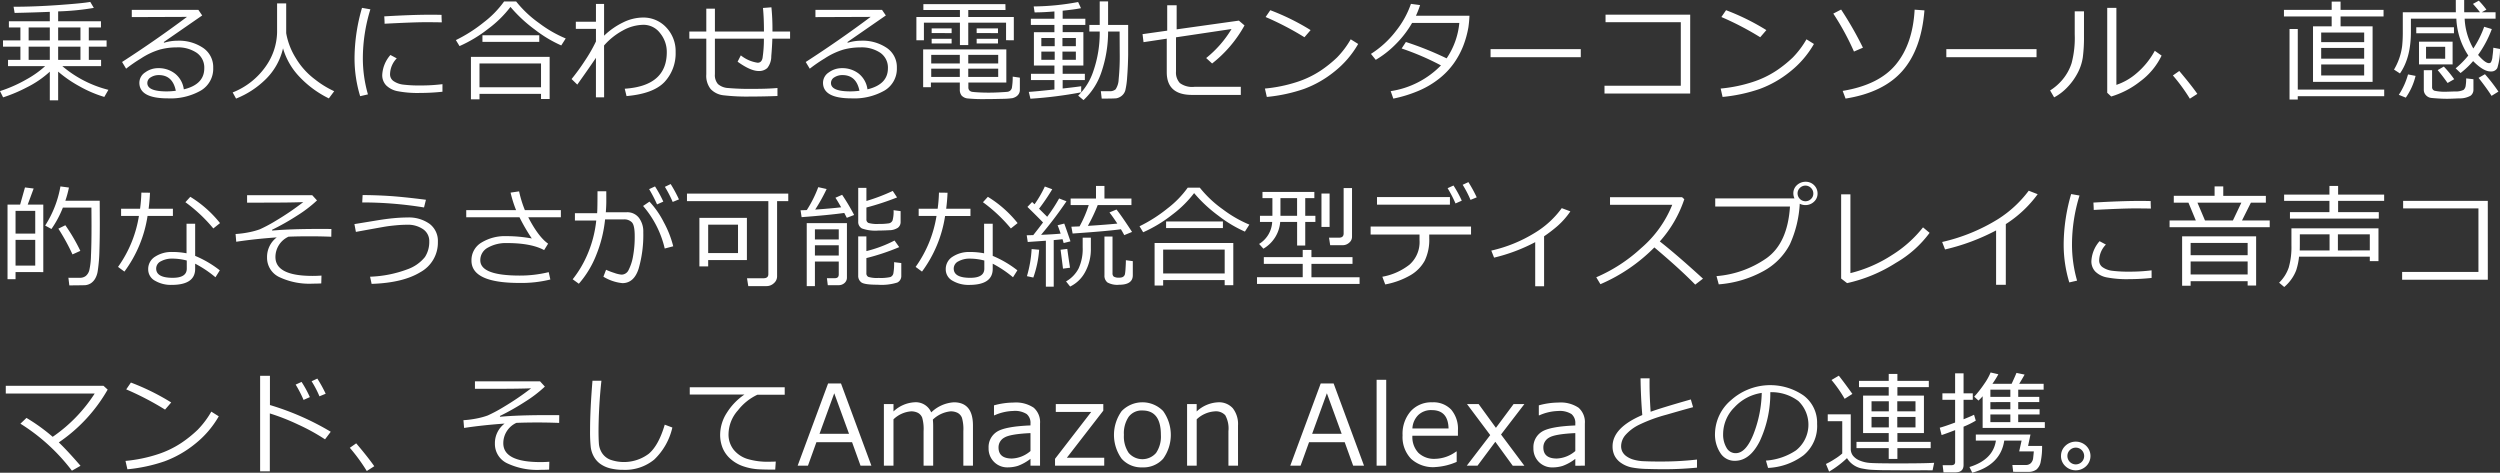 <svg xmlns="http://www.w3.org/2000/svg" width="537.119" height="101.563" viewBox="0 0 537.119 101.563"><rect x="0" y="0" width="537.119" height="101.563" fill="#333333" stroke="none"/><path d="M.867,25.867.2,24.52A29.28,29.28,0,0,0,5.771,22.07a21.082,21.082,0,0,0,4.119-2.906H1.922V17.816h2.66V14.98H.844V13.633H4.582V10.844H2.109V9.52H10.9V7.492q-3.293.141-7.559.234L3.117,6.4q4.512,0,9.738-.375t6.738-.668l.762,1.289a54.191,54.191,0,0,1-7.664.75V9.52h9.2v1.324H19.277v2.789H23.1V14.98h-3.82v2.836h2.637v1.348h-8.32a24.539,24.539,0,0,0,9.891,5.086l-.879,1.523A25.788,25.788,0,0,1,17.291,23.5a26.337,26.337,0,0,1-4.6-3.164V26.5H10.9V20.348a21.292,21.292,0,0,1-4.945,3.375A32.449,32.449,0,0,1,.867,25.867ZM6.352,10.844v2.789H10.9V10.844Zm6.34,0v2.789h4.793V10.844ZM6.352,14.98v2.836H10.9V14.98Zm6.34,2.836h4.793V14.98H12.691Zm27,6.328q4.395-1.055,4.395-4.523A3.854,3.854,0,0,0,42.468,16.3a7.2,7.2,0,0,0-4.312-1.172,14.014,14.014,0,0,0-3.615.469,15.263,15.263,0,0,0-4.055,1.91,31.6,31.6,0,0,0-3.193,2.2l-.867-1.441q7.137-4.605,13.945-9.691l-11.859.047V7.07H42.82l.82,1.2-8.262,5.719.094.141a9.77,9.77,0,0,1,2.848-.434,9.268,9.268,0,0,1,5.525,1.547,4.97,4.97,0,0,1,2.162,4.277A5.434,5.434,0,0,1,43.359,24.4a13.123,13.123,0,0,1-7.1,1.682q-6.117,0-6.117-3.363a2.664,2.664,0,0,1,1.266-2.227,4.681,4.681,0,0,1,2.777-.9,5.714,5.714,0,0,1,3.633,1.184A5.169,5.169,0,0,1,39.691,24.145Zm-1.723.3q-.68-3.363-3.656-3.363a3.169,3.169,0,0,0-1.705.469,1.413,1.413,0,0,0-.756,1.242q0,1.793,4.148,1.793A15.136,15.136,0,0,0,37.968,24.449Zm23.039-9.117a13.568,13.568,0,0,1-3.7,6.627,19.1,19.1,0,0,1-6.393,4.178l-.727-1.324a15.653,15.653,0,0,0,7.166-5.684A13.1,13.1,0,0,0,59.73,11.91V5.676h1.957v6.4a15.016,15.016,0,0,0,2.057,5.338,15.858,15.858,0,0,0,4.166,4.623A20.05,20.05,0,0,0,72,24.543L70.851,26.09a22,22,0,0,1-6.428-4.764A14.772,14.772,0,0,1,61.007,15.332Zm18.246,9.9-1.676.387a27.875,27.875,0,0,1-1.207-8.367A39.27,39.27,0,0,1,77.975,6.637l1.8.316a35.721,35.721,0,0,0-1.617,10.395A27.962,27.962,0,0,0,79.253,25.234ZM95.12,9.754q-1.863-.035-3.516-.035-2.426,0-8.777.328,0-.527-.07-1.582,6.035-.352,9.809-.352,1.875,0,2.5.035v.105Q95.061,8.793,95.12,9.754ZM95.26,24.66a45.778,45.778,0,0,1-4.793.258,22.9,22.9,0,0,1-4.869-.381,4.792,4.792,0,0,1-2.443-1.26,3.156,3.156,0,0,1-.832-2.262,7.014,7.014,0,0,1,1.758-4.254l1.359.727A5,5,0,0,0,84,20.91a1.74,1.74,0,0,0,.779,1.477,4.612,4.612,0,0,0,2.086.744,28.741,28.741,0,0,0,3.709.182,37.787,37.787,0,0,0,4.688-.281Zm25.523-9.949a27.15,27.15,0,0,1-5.654-3.387,30.308,30.308,0,0,1-5.256-4.887,23.835,23.835,0,0,1-4.711,4.646,29.113,29.113,0,0,1-6.234,3.768l-.785-1.289a31.465,31.465,0,0,0,5.982-3.809A21.046,21.046,0,0,0,108.5,5.266h2.59a24.183,24.183,0,0,0,4.963,4.67,26.021,26.021,0,0,0,5.689,3.275Zm-4.723-.762H103.85V12.531h12.211Zm.375,11.168H103.217v1.172h-1.84V17.16h16.91v9.059h-1.852ZM103.217,23.7h13.219V18.578H103.217Zm25.019-6.328q-1.3,1.945-4.008,5.754L123,21.93a44.247,44.247,0,0,0,2.918-4.02,32.386,32.386,0,0,0,2.32-4.055V11.148h-4.324V9.613h4.324V5.8h1.746v6.82a15.729,15.729,0,0,1,4.072-2.848,9.775,9.775,0,0,1,4.236-1.055,6.7,6.7,0,0,1,5.063,2.139,7.387,7.387,0,0,1,2,5.268,9,9,0,0,1-2.408,6.463q-2.4,2.5-8.139,3.006l-.387-1.582q9.035-.6,9.035-7.84a6.35,6.35,0,0,0-1.436-4.1,4.456,4.456,0,0,0-3.58-1.793,9.315,9.315,0,0,0-4.424,1.219,14.548,14.548,0,0,0-4.037,3.223l.012,11.145h-1.758Zm39,8.2q-2.883.117-5.742.117a43.1,43.1,0,0,1-5.924-.275A4.459,4.459,0,0,1,152.9,24.1a4.57,4.57,0,0,1-.955-3.182V13.258H148.3V11.723h3.645V6.813h1.852v4.91h10.535q0-2.965-.211-5.062l1.816-.141a46.868,46.868,0,0,1,.223,4.8v.4h3.785v1.535h-3.809q-.059,1.84-.229,3.756a4.024,4.024,0,0,1-.855,2.555,2.6,2.6,0,0,1-1.846.639q-1.758,0-4.535-2l.691-1.359a7.514,7.514,0,0,0,3.621,1.582q.82,0,1.043-.99a26.787,26.787,0,0,0,.293-4.178H153.794V20.9a2.9,2.9,0,0,0,.662,2.115,3.6,3.6,0,0,0,2.15.844,55.38,55.38,0,0,0,5.578.182q3.012,0,5.051-.187Zm19.335-1.43q4.395-1.055,4.395-4.523a3.854,3.854,0,0,0-1.617-3.316,7.2,7.2,0,0,0-4.312-1.172,14.014,14.014,0,0,0-3.615.469,15.263,15.263,0,0,0-4.055,1.91,31.6,31.6,0,0,0-3.193,2.2l-.867-1.441q7.137-4.605,13.945-9.691l-11.859.047V7.07H189.7l.82,1.2-8.262,5.719.094.141a9.77,9.77,0,0,1,2.848-.434,9.268,9.268,0,0,1,5.525,1.547,4.97,4.97,0,0,1,2.162,4.277,5.434,5.434,0,0,1-2.648,4.881,13.123,13.123,0,0,1-7.1,1.682q-6.117,0-6.117-3.363a2.664,2.664,0,0,1,1.266-2.227,4.681,4.681,0,0,1,2.777-.9A5.714,5.714,0,0,1,184.7,20.77,5.169,5.169,0,0,1,186.571,24.145Zm-1.723.3q-.68-3.363-3.656-3.363a3.169,3.169,0,0,0-1.705.469,1.413,1.413,0,0,0-.756,1.242q0,1.793,4.148,1.793A15.136,15.136,0,0,0,184.848,24.449Zm31.5-10.852V9.813h-8.121v4.816h-1.793V9.813H198.7V13.6h-1.617V8.605h9.352V7.094h-7.852V5.84h17.625l.023,1.254h-8V8.605h9.785V13.6Zm-15.984-1.535V11.055h4.289v1.008Zm9.668,0V11.055h4.582v1.008Zm-9.668,2.227V13.281h4.289v1.008Zm9.668,0V13.281h4.582v1.008ZM200.2,22.68v1.008h-1.664V15.566h17.871V22.68H208.25v1.031a.945.945,0,0,0,.234.68,1.1,1.1,0,0,0,.674.3q.439.059,1.412.111t1.969.053q1.172,0,2.467-.07t1.629-.111a1.152,1.152,0,0,0,.586-.24,1.176,1.176,0,0,0,.375-.586,14.1,14.1,0,0,0,.182-2.437l1.535.223V24.25a1.633,1.633,0,0,1-.229.867,1.784,1.784,0,0,1-.6.6,2.636,2.636,0,0,1-.779.322,17,17,0,0,1-2.25.146q-1.846.053-3.428.053a34.427,34.427,0,0,1-3.891-.135,2.049,2.049,0,0,1-1.324-.609,1.99,1.99,0,0,1-.4-1.318v-1.5Zm.07-4.1h6.141v-1.84H200.27Zm7.957,0h6.434v-1.84h-6.434ZM214.66,19.7h-6.434v1.781h6.434Zm-8.25,0H200.27v1.781h6.141ZM236.9,26.137l-.187-1.594h1.852a1.842,1.842,0,0,0,1.324-.41,4.13,4.13,0,0,0,.65-2.127,48.763,48.763,0,0,0,.229-5.678l-.023-4.605h-2.473a26.991,26.991,0,0,1-1.447,8.76,14.358,14.358,0,0,1-3.838,5.971L231.84,25.5a13.153,13.153,0,0,0,3.281-5.326,24.968,24.968,0,0,0,1.348-8.455h-2.227V10.3h2.227V5.254h1.8V10.3h4.313v6.457q-.047,2.707-.217,4.77a16.532,16.532,0,0,1-.4,2.859,2.353,2.353,0,0,1-.393.762,2.45,2.45,0,0,1-.65.58,2.56,2.56,0,0,1-.844.334Q239.773,26.125,236.9,26.137Zm-15.316.023-.352-1.465q1.5-.094,5.508-.527V22.152H221.7V20.8h5.039v-1.77h-4.406V11.863h4.406V10.3h-5.062V8.98h5.063V7.41q-2.5.2-4.055.2h-.2l-.2-1.277a53.89,53.89,0,0,0,9.551-.949l.609,1.324q-1.3.27-3.937.539V8.98h4.875V10.3h-4.875v1.559h4.453v7.172h-4.453V20.8h4.77v1.348h-4.77v1.816q3.07-.34,3.984-.492v1.313A90.418,90.418,0,0,1,221.586,26.16Zm9.762-13.043h-2.883v1.758h2.883Zm-4.547,0h-2.871v1.758H226.8Zm4.547,2.918h-2.883v1.758h2.883Zm-4.547,0h-2.871v1.758H226.8Zm40.781-5.625a26.817,26.817,0,0,1-6.961,8.18l-1.277-1.172a23.529,23.529,0,0,0,5.449-6.234l-11.93,1.781v7.359a3.324,3.324,0,0,0,.826,2.467,4.467,4.467,0,0,0,3.111.814h9.984V25.34H256.3q-5.426,0-5.426-4.875V13.258l-4.992.75-.211-1.723,5.3-.75V6.086H253v5.168l13.371-1.875Zm14.2,1.008-1.324,1.535a62.73,62.73,0,0,0-8.344-4.348l1.008-1.465A49.736,49.736,0,0,1,281.784,11.418ZM292,14.395a20.688,20.688,0,0,1-5.109,5.936,23.052,23.052,0,0,1-6.533,3.727,34.437,34.437,0,0,1-7.986,1.717l-.41-1.8a31.552,31.552,0,0,0,6.844-1.4,20.8,20.8,0,0,0,5.127-2.449,26.041,26.041,0,0,0,3.545-2.848,19.309,19.309,0,0,0,2.918-3.885Zm13.3-8.355a17.782,17.782,0,0,1-.891,2.285h11.5a24.187,24.187,0,0,1-.223,2.461,20.937,20.937,0,0,1-1.143,4.1,17.719,17.719,0,0,1-1.992,3.662,16.1,16.1,0,0,1-3.117,3.27,19.143,19.143,0,0,1-4.365,2.6,28.148,28.148,0,0,1-5.52,1.717l-.562-1.605a19.071,19.071,0,0,0,10.8-5.531,56.86,56.86,0,0,0-8.449-3.633l.914-1.395A68.717,68.717,0,0,1,311,17.488a16.244,16.244,0,0,0,2.73-7.605H303.58a21.84,21.84,0,0,1-3.592,4.641,20.638,20.638,0,0,1-4.213,3.281l-1.031-1.277a20.826,20.826,0,0,0,5.432-5,19.566,19.566,0,0,0,3.158-5.748Zm34.523,11.2H320.443V15.508h19.383Zm23.507,7.8h-18.41V23.371h16.395V9.719H345.146V8.1h18.188ZM379.7,11.418l-1.324,1.535a62.73,62.73,0,0,0-8.344-4.348l1.008-1.465A49.736,49.736,0,0,1,379.7,11.418Zm10.219,2.977a20.688,20.688,0,0,1-5.109,5.936,23.052,23.052,0,0,1-6.533,3.727,34.437,34.437,0,0,1-7.986,1.717l-.41-1.8a31.552,31.552,0,0,0,6.844-1.4,20.8,20.8,0,0,0,5.127-2.449,26.041,26.041,0,0,0,3.545-2.848,19.309,19.309,0,0,0,2.918-3.885Zm10.523.8-1.922.832a55.5,55.5,0,0,0-4.441-8.156L395.758,7A74.518,74.518,0,0,1,400.446,15.191Zm13.219-8.016q-.668,8.379-4.74,13.014t-12.205,5.936l-.621-1.652q7.816-1.289,11.438-5.689t4.02-11.76Zm24.082,10.066H418.363V15.508h19.383Zm26.871-.352a14.925,14.925,0,0,1-4.635,5.572,18.53,18.53,0,0,1-6.193,3.217l-.855-.8V6.637H454.9V23.184a12.866,12.866,0,0,0,4.2-2.379,16.806,16.806,0,0,0,4.049-4.945Zm-16.676-4.172a33.369,33.369,0,0,1-.246,4.506,10.5,10.5,0,0,1-1.119,3.41,13.315,13.315,0,0,1-2.2,3.053,11.031,11.031,0,0,1-2.848,2.18l-.867-1.488A11.291,11.291,0,0,0,443.37,22a10.479,10.479,0,0,0,1.91-3.492,21.089,21.089,0,0,0,.668-6.176V7.387h1.992Zm24.351,12.4-1.605,1.031a38.506,38.506,0,0,0-3.645-4.992l1.371-.961Q470.979,23.23,472.292,25.117Zm24.855-2.578V10.6h4.008V8.488H490.9V7.07h10.254V5.289h1.91V7.07H512.3V8.488h-9.234V10.6h6.879V22.539ZM508.139,14V11.945H498.9V14ZM498.9,17.547h9.234v-2.3H498.9Zm0,3.621h9.234V18.8H498.9ZM492.1,26.336V11.184h1.77V24.2H512.44v1.418H493.866v.715ZM536.369,8.957h-6.645a14.074,14.074,0,0,0,1.863,6.41A21.309,21.309,0,0,0,533.92,10.7l1.641.492a23.483,23.483,0,0,1-2.953,5.555q1.523,1.77,2.344,1.77a.564.564,0,0,0,.416-.187,3.071,3.071,0,0,0,.334-1.277,17.638,17.638,0,0,0,.176-1.852l1.441.27a13.339,13.339,0,0,1-.574,4.078,1.422,1.422,0,0,1-1.371.75h-.105q-1.523,0-3.727-2.227a17.494,17.494,0,0,1-2.7,2.566l-1.055-1.008a18.464,18.464,0,0,0,2.719-2.754,15.438,15.438,0,0,1-2.566-7.922h-9.762v2.8q0,5.637-2.355,8.977l-1.277-.832a13.12,13.12,0,0,0,1.752-5.092,27.746,27.746,0,0,0,.135-3.006V7.586h11.4q-.012-.281-.012-2.637h1.8V6.355q0,.855.012,1.23h3.387q-.445-.6-1.512-1.8l1.254-.691A17.414,17.414,0,0,1,534.4,7.023l-1.008.563h2.977ZM527.428,12.1h-8.1V10.8h8.1Zm-.293,6.68h-7.219V13.9h7.219Zm-1.594-1.219V15h-4.113v2.555Zm1.934,4.406-1.418.809q-1.242-1.746-2.133-2.766l1.324-.762A22.923,22.923,0,0,1,527.475,21.965Zm4.137,2.227A1.6,1.6,0,0,1,531,25.51a4.679,4.679,0,0,1-2.484.574q-1.875.088-2.52.088-.937,0-1.934-.064t-1.488-.117a1.783,1.783,0,0,1-.867-.322,1.852,1.852,0,0,1-.568-.633,1.718,1.718,0,0,1-.193-.82V20.031h1.781v3.621a.776.776,0,0,0,.533.791,10.52,10.52,0,0,0,2.748.205q.152,0,1.641-.053a3.81,3.81,0,0,0,1.84-.334,1.412,1.412,0,0,0,.457-.908,9.673,9.673,0,0,0,.105-1.564l1.559.176Zm5.367.434-1.477.914q-.937-1.5-2.789-3.867l1.371-.785A35.672,35.672,0,0,1,536.978,24.625Zm-17.8-3.375a13.642,13.642,0,0,1-2.1,4.676l-1.5-.609a15.7,15.7,0,0,0,1.98-4.383ZM15.094,66.266l-.2-1.641q1.8.023,2.537.006a1.956,1.956,0,0,0,1.219-.41,2.385,2.385,0,0,0,.732-1.2,15.747,15.747,0,0,0,.363-3.164q.117-2.355.117-6.281,0-1.793-.023-4.031H13.711a22.14,22.14,0,0,1-2.461,4.605L9.9,53.41A22.837,22.837,0,0,0,13.184,45l1.828.246a23.273,23.273,0,0,1-.773,2.836h7.383l.023,4.8q0,3.328-.082,5.777a34.256,34.256,0,0,1-.375,4.57,4.539,4.539,0,0,1-.568,1.623,3,3,0,0,1-.9.955,2.768,2.768,0,0,1-1.178.41Q18.316,66.242,15.094,66.266ZM3.539,63.406v1.535H1.816V48.91H4.523l1.043-3.691,1.863.234L6.152,48.91H9.5v14.5ZM7.77,50.258H3.539v4.875H7.77ZM3.539,56.48v5.531H7.77V56.48Zm12.234,3.129a44.5,44.5,0,0,0-3.035-5.531l1.5-.738a38.873,38.873,0,0,1,3.223,5.508ZM32.425,46.355q-.082,1.84-.293,3.434h5.215v1.559H31.9A26.8,26.8,0,0,1,26.929,63.3l-1.371-1.008a25.8,25.8,0,0,0,4.488-10.945H26.214V49.789h4.078a31.726,31.726,0,0,0,.281-3.457Zm15.047,6.527-1.441,1.148a32.871,32.871,0,0,0-6-5.637l1.055-1.16A24.59,24.59,0,0,1,47.472,52.883Zm-.047,10.148-.937,1.488A23.828,23.828,0,0,0,42.128,61.6v1.113q0,3.445-5.062,3.445a6.742,6.742,0,0,1-3.557-.891,2.75,2.75,0,0,1-1.471-2.461,3.107,3.107,0,0,1,1.494-2.719,6.433,6.433,0,0,1,3.65-1,15.918,15.918,0,0,1,3.094.281V53.023h1.852v6.9A22.8,22.8,0,0,1,47.425,63.031Zm-7.1-2.109a12.293,12.293,0,0,0-3.141-.41,4.9,4.9,0,0,0-2.4.568,1.734,1.734,0,0,0-1.031,1.564q0,1.992,3.551,1.992,3.023,0,3.023-1.969Zm28.945,3.234-.047,1.688q-.926.047-1.828.047a15.1,15.1,0,0,1-7.236-1.43,4.581,4.581,0,0,1-2.584-4.242,5.259,5.259,0,0,1,2.086-4.266q-4.687.328-8.707.938l-.141-1.664a20.97,20.97,0,0,0,2.994-.4,15.4,15.4,0,0,0,2.221-.615,32.038,32.038,0,0,0,3.51-1.881,58.278,58.278,0,0,0,5.818-3.961q-2.32.117-9.211.117H53.284V46.883H67.276l1.031,1.125a27.4,27.4,0,0,1-4.242,3.246,52.141,52.141,0,0,1-5.426,3.07l.047.164q3.9-.352,10.1-.352,1.348,0,2.613.012l-.023,1.664q-2.344-.094-4.723-.094-2.344,0-4.465.082a4.811,4.811,0,0,0-2.812,4.371q0,4.055,7.969,4.055Q68.284,64.227,69.269,64.156ZM91.71,47.867,91.3,49.52a82.481,82.481,0,0,0-13.277-1.078l.082-1.582q2.578,0,5.555.182T91.71,47.867ZM80.038,65.938,79.71,64.4a25.31,25.31,0,0,0,8.027-1.594A8.427,8.427,0,0,0,91.5,60.166a5.964,5.964,0,0,0,.926-3.346,3.058,3.058,0,0,0-1.336-2.631,5.723,5.723,0,0,0-3.41-.955q-1.113,0-2.426.123t-2.191.264q-.879.141-6.4,1.148l-.316-1.676,4.582-.75q2.168-.363,3.814-.516t2.959-.152a7.69,7.69,0,0,1,4.787,1.365,4.587,4.587,0,0,1,1.787,3.873,7.233,7.233,0,0,1-3.768,6.516Q86.741,65.727,80.038,65.938ZM118.44,65a25.871,25.871,0,0,1-6.645.738q-10.3,0-10.3-4.793a4.378,4.378,0,0,1,2.133-3.873,9.672,9.672,0,0,1,5.379-1.389,30.356,30.356,0,0,1,5.449.5,40.769,40.769,0,0,1-2.648-4.559H100.369V50.094H111.08a25.224,25.224,0,0,1-1.184-3.762l1.828-.27a24.666,24.666,0,0,0,1.242,4.031H120.7v1.535h-7.008q2.18,4.207,4.266,5.672l-.855,1.383q-2.789-1.512-7.992-1.512a7.88,7.88,0,0,0-4.078.973,3.027,3.027,0,0,0-1.641,2.73q0,3.281,8.473,3.281a25.947,25.947,0,0,0,6.223-.738Zm12.023-16.852q0,1.055-.105,2.4h4.5a3.144,3.144,0,0,1,2.607,1.189,4.859,4.859,0,0,1,.943,3.111,26.037,26.037,0,0,1-1,7.828q-1,3.105-3.492,3.105a9.736,9.736,0,0,1-4.078-1.383l.574-1.488a14.924,14.924,0,0,0,1.764.674,6.169,6.169,0,0,0,1.553.369,1.686,1.686,0,0,0,1.529-1.014,10.193,10.193,0,0,0,.938-2.883,22.933,22.933,0,0,0,.369-4.412q0-2.332-.627-2.947a2.265,2.265,0,0,0-1.658-.615H130.2a27.808,27.808,0,0,1-1.893,7.641,21.061,21.061,0,0,1-3.744,6.188l-1.324-.961a22.951,22.951,0,0,0,3.029-5.021,24.9,24.9,0,0,0,2.033-7.6h-4.582v-1.57h4.77q.082-.82.082-4.723h1.887Zm14.379,9.715-1.828.48a21.339,21.339,0,0,0-4.652-9.141l1.371-.937a19.051,19.051,0,0,1,3.082,4.436A21.8,21.8,0,0,1,144.841,57.863Zm1.23-10.078-1.348.551a24.606,24.606,0,0,0-1.676-3.246l1.242-.6A30.276,30.276,0,0,1,146.072,47.785Zm-3.363.48-1.348.6a28.769,28.769,0,0,0-1.7-3.281L140.927,45A25.07,25.07,0,0,1,142.709,48.266ZM164.9,66.418h-3.937l-.27-1.687h3.527q1.055,0,1.055-.879V48.16H147.794V46.543h21.762V48.16h-2.4V64.3a1.938,1.938,0,0,1-.7,1.5A2.279,2.279,0,0,1,164.9,66.418Zm-12.551-5.6v1.371h-1.887V51.758h10.207v9.059Zm6.41-7.594h-6.41v6.094h6.41Zm13.664-1.617-.223-1.477,1.336-.047A25.6,25.6,0,0,0,176,45.16l1.8.4a38.309,38.309,0,0,1-2.461,4.418q3.281-.223,5.578-.492-.715-1.289-1.23-2.051l1.441-.633a43.392,43.392,0,0,1,2.578,4.336l-1.57.609L181.59,50.7Q178.286,51.16,172.426,51.605Zm12.164-6.293h1.758v2.813a40.883,40.883,0,0,0,5.66-2.156l.926,1.395a57.591,57.591,0,0,1-6.586,2.168v2.508a.808.808,0,0,0,.445.809,6.855,6.855,0,0,0,2.227.211,13.22,13.22,0,0,0,2.068-.117,1.06,1.06,0,0,0,.885-.662,7.179,7.179,0,0,0,.211-2.174l1.512.2v2.3a1.522,1.522,0,0,1-.592,1.277,3.463,3.463,0,0,1-1.91.527q-1.318.07-2.279.07a8.713,8.713,0,0,1-3.516-.445,1.573,1.573,0,0,1-.809-1.5Zm-4.184,15.832h-5.121V66.43h-1.758V52.895h8.637V64.578a1.531,1.531,0,0,1-.51,1.166,1.858,1.858,0,0,1-1.318.475h-2.285l-.187-1.5h1.688q.855,0,.855-.809Zm0-4.746v-2.18h-5.121V56.4Zm-5.121,3.445h5.121v-2.2h-5.121Zm9.3-4.1h1.758v3.152a27.059,27.059,0,0,0,6.047-2.273l1.008,1.418a48.182,48.182,0,0,1-7.055,2.355v3.223a.833.833,0,0,0,.439.826,6.509,6.509,0,0,0,2.2.217,9.63,9.63,0,0,0,2.5-.187,1.066,1.066,0,0,0,.656-.791,11.6,11.6,0,0,0,.158-2.408l1.547.188V64.2a1.548,1.548,0,0,1-.855,1.453,11.332,11.332,0,0,1-4.242.469q-2.8,0-3.48-.5a1.736,1.736,0,0,1-.68-1.488Zm19.195-9.387q-.082,1.84-.293,3.434h5.215v1.559h-5.449A26.8,26.8,0,0,1,198.289,63.3l-1.371-1.008a25.8,25.8,0,0,0,4.488-10.945h-3.832V49.789h4.078a31.726,31.726,0,0,0,.281-3.457Zm15.047,6.527-1.441,1.148a32.871,32.871,0,0,0-6-5.637l1.055-1.16A24.59,24.59,0,0,1,218.832,52.883Zm-.047,10.148-.937,1.488a23.828,23.828,0,0,0-4.359-2.918v1.113q0,3.445-5.062,3.445a6.742,6.742,0,0,1-3.557-.891,2.75,2.75,0,0,1-1.471-2.461,3.107,3.107,0,0,1,1.494-2.719,6.433,6.433,0,0,1,3.65-1,15.918,15.918,0,0,1,3.094.281V53.023h1.852v6.9A22.8,22.8,0,0,1,218.785,63.031Zm-7.1-2.109a12.293,12.293,0,0,0-3.141-.41,4.9,4.9,0,0,0-2.4.568,1.734,1.734,0,0,0-1.031,1.564q0,1.992,3.551,1.992,3.023,0,3.023-1.969Zm18.972-5.8-.27-1.465,1.758-.07A25.652,25.652,0,0,0,234.113,49h-3.891V47.609h5.449V44.891h1.816v2.719h5.8V49h-7.242a36.3,36.3,0,0,1-2.121,4.477q3.9-.246,6.328-.492-.9-1.383-1.687-2.391l1.512-.633q1.09,1.359,3.34,4.816l-1.676.691q-.363-.691-.715-1.266Q238.179,54.605,230.656,55.121ZM224.9,66.535V56.668l-3.891.27-.223-1.441,1.406-.035q1.113-1.395,2.1-2.719-1.453-1.488-3.352-3.34l1.008-1.055.516.492a23.692,23.692,0,0,0,2.215-3.82l1.594.586a44.169,44.169,0,0,1-2.836,4.184l1.746,1.734a35.178,35.178,0,0,0,2.566-3.937l1.582.609a83.394,83.394,0,0,1-5.461,7.207q2.777-.117,4.207-.258-.4-1.2-.656-1.8l1.43-.363q.41,1.09,1.336,3.82l-1.465.363q-.117-.434-.246-.832-.586.082-1.887.2V66.535Zm12.586-10.77h1.734v7.875a.884.884,0,0,0,.281.744,2.116,2.116,0,0,0,1.172.217,1.793,1.793,0,0,0,.639-.094.913.913,0,0,0,.381-.264,1.007,1.007,0,0,0,.2-.4,10.7,10.7,0,0,0,.129-1.277q.07-1.043.07-1.711l1.488.2v3.035q0,2.039-2.953,2.039a4.321,4.321,0,0,1-2.5-.5,1.836,1.836,0,0,1-.639-1.535Zm-7.371,10.746-.879-1.1a6.833,6.833,0,0,0,2.707-2.807,10,10,0,0,0,.867-4.494v-2.1h1.758v2.32a10.215,10.215,0,0,1-1.207,5.021A7.251,7.251,0,0,1,230.117,66.512Zm-1.535-3.844q-.059-.527-.516-4.066l1.441-.176q.2,1.559.586,4.043Zm-6.375,1.91-1.371-.293a25.682,25.682,0,0,0,1.008-5.824l1.617.141A22.734,22.734,0,0,1,222.207,64.578Zm45.457-9.867a27.15,27.15,0,0,1-5.654-3.387,30.308,30.308,0,0,1-5.256-4.887,23.835,23.835,0,0,1-4.711,4.646,29.113,29.113,0,0,1-6.234,3.768l-.785-1.289a31.465,31.465,0,0,0,5.982-3.809,21.046,21.046,0,0,0,4.377-4.488h2.59a24.183,24.183,0,0,0,4.963,4.67,26.021,26.021,0,0,0,5.689,3.275Zm-4.723-.762H250.73V52.531h12.211Zm.375,11.168H250.1v1.172h-1.84V57.16h16.91v9.059h-1.852ZM250.1,63.7h13.219V58.578H250.1Zm38.625-6.07h-2.742l-.246-1.617h2.156q.984,0,.984-.914V45.359h1.8v10.43a1.642,1.642,0,0,1-.627,1.318A2.049,2.049,0,0,1,288.721,57.629Zm-17.086.75-.926-1.02a5.878,5.878,0,0,0,2.813-4.734H270.9V51.313h2.672v-3.8h-2.133V46.191h11.145v1.324h-1.957v3.8h2.18v1.313h-2.18V57.7h-1.746V52.625h-3.633A7.309,7.309,0,0,1,271.635,58.379ZM275.3,47.516v3.8h3.574v-3.8Zm8.813,6.188V46.531h1.746V53.7ZM270.264,65.949V64.508h9.82V61.637h-8.355V60.2h8.355V58.648h1.875V60.2h8.824v1.441H281.96v2.871H292.3v1.441Zm41.449-17.027H296.045V47.293h15.668Zm-4.441,7.2a10.37,10.37,0,0,1-.973,4.834,8.171,8.171,0,0,1-3.088,3.135,17,17,0,0,1-5.4,1.969l-.621-1.652a13.229,13.229,0,0,0,5.836-2.6,6.476,6.476,0,0,0,2.156-5.256V55.332H294.674V53.621h21.574v1.711h-8.977Zm10.2-8.777-1.336.551a22.9,22.9,0,0,0-1.687-3.246l1.23-.574A28.753,28.753,0,0,1,317.467,47.34Zm-3.211.715-1.348.6a26.355,26.355,0,0,0-1.7-3.281l1.266-.574A24.771,24.771,0,0,1,314.256,48.055Zm17.683,18.387h-1.91V56.973a37.337,37.337,0,0,1-8.836,3.328l-.6-1.512a30.585,30.585,0,0,0,9.363-3.82,19.714,19.714,0,0,0,5.777-5.3l1.852.691a16.594,16.594,0,0,1-2.854,3.223,30.914,30.914,0,0,1-2.795,2.133Zm34.136-1.629L364.411,66.1q-3.211-3.3-8.777-7.992a36.628,36.628,0,0,1-11.59,7.9l-.891-1.488a33.773,33.773,0,0,0,9.615-6.24,24,24,0,0,0,6.709-9.334H346.107V47.316h15.48l.48.434a25.857,25.857,0,0,1-5.262,9.07Q360.392,59.621,366.075,64.813Zm20.789-16.09a24.035,24.035,0,0,1-2.127,8.73,13.825,13.825,0,0,1-5.607,5.7,23.681,23.681,0,0,1-9.668,2.883l-.48-1.77a21.78,21.78,0,0,0,10.705-3.82q4.576-3.234,5.08-11.133H368.712V47.574h17.027a2.569,2.569,0,0,1-.246-1.09,2.312,2.312,0,0,1,.756-1.746A2.718,2.718,0,0,1,388.13,44a2.5,2.5,0,0,1,1.8.715,2.475,2.475,0,0,1,.768,1.8,2.333,2.333,0,0,1-.75,1.758,2.625,2.625,0,0,1-1.816.738A2.7,2.7,0,0,1,386.864,48.723Zm1.219-.539a1.68,1.68,0,0,0,1.189-.48,1.549,1.549,0,0,0,.51-1.172,1.656,1.656,0,0,0-.5-1.207,1.669,1.669,0,0,0-2.385-.006,1.6,1.6,0,0,0-.5,1.178,1.711,1.711,0,0,0,1.688,1.688Zm26.683,6.785a23.665,23.665,0,0,1-7.236,6.445,32.544,32.544,0,0,1-10.494,4.359l-1.277-.984V46.7h1.992V63.629a29.085,29.085,0,0,0,8.947-3.891,25.914,25.914,0,0,0,6.65-5.941Zm16.371,11.156h-2.086V54.453a45.2,45.2,0,0,1-10.969,4.09l-.621-1.605a39.2,39.2,0,0,0,12-4.91,24.758,24.758,0,0,0,6.6-6.105l1.922.75a25.413,25.413,0,0,1-6.844,6.422Zm15.316-.891-1.676.387a27.875,27.875,0,0,1-1.207-8.367,39.27,39.27,0,0,1,1.605-10.617l1.8.316a35.721,35.721,0,0,0-1.617,10.395A27.962,27.962,0,0,0,446.453,65.234Zm15.867-15.48q-1.863-.035-3.516-.035-2.426,0-8.777.328,0-.527-.07-1.582,6.035-.352,9.809-.352,1.875,0,2.5.035v.105Q462.261,48.793,462.32,49.754Zm.141,14.906a45.778,45.778,0,0,1-4.793.258,22.9,22.9,0,0,1-4.869-.381,4.792,4.792,0,0,1-2.443-1.26,3.156,3.156,0,0,1-.832-2.262,7.014,7.014,0,0,1,1.758-4.254l1.359.727A5,5,0,0,0,451.2,60.91a1.74,1.74,0,0,0,.779,1.477,4.612,4.612,0,0,0,2.086.744,28.741,28.741,0,0,0,3.709.182,37.787,37.787,0,0,0,4.688-.281Zm9.5-12.352-1.582-3.82h-3.152V47.023h8.766V45h1.863v2.027h9.152v1.465H483.8l-1.91,3.82h5.953v1.453H466.327V52.309Zm.352-3.82,1.617,3.82h6l1.816-3.82ZM483.1,65.363H470.85v.973h-1.828V55.719h15.9v10.57H483.1Zm0-5.59V57.137H470.85v2.637ZM470.85,63.91H483.1V61.121H470.85ZM492.19,51.922V50.527h8.484V48.1h-9.738V46.754h9.738V44.891h1.863v1.863h9.891V48.1h-9.891v2.426h8.742v1.395Zm17.156,9.129V60.09h-15.2A14.414,14.414,0,0,1,493.538,63a8.486,8.486,0,0,1-1.008,1.893,8.914,8.914,0,0,1-1.57,1.717l-1.1-.926a8.193,8.193,0,0,0,2.074-3.275,16.06,16.06,0,0,0,.574-4.787V54h18.7v7.055Zm0-2.3V55.3h-6.855v3.457ZM500.7,55.3h-6.387v1.711q0,1.289-.023,1.746h6.41Zm34,9.75h-18.41V63.371h16.395V49.719H516.506V48.1h18.188ZM17.5,105.023l-1.852,1.055a41.332,41.332,0,0,0-11.062-10.1l1.3-1.242A39.558,39.558,0,0,1,11.52,98.8a32.793,32.793,0,0,0,9.023-9.3H1.441V87.844h21l.891.809A34.258,34.258,0,0,1,12.832,100Q14.648,101.73,17.5,105.023ZM36.984,91.418,35.66,92.953a62.73,62.73,0,0,0-8.344-4.348l1.008-1.465A49.736,49.736,0,0,1,36.984,91.418ZM47.2,94.395a20.688,20.688,0,0,1-5.109,5.936,23.052,23.052,0,0,1-6.533,3.727,34.437,34.437,0,0,1-7.986,1.717l-.41-1.8a31.552,31.552,0,0,0,6.844-1.4,20.8,20.8,0,0,0,5.127-2.449,26.041,26.041,0,0,0,3.545-2.848A19.309,19.309,0,0,0,45.6,93.387Zm24.058,3.316L70.03,99.34a43.336,43.336,0,0,0-5.824-3.2,46.446,46.446,0,0,0-6.035-2.367v12.434H56.085V85.688h2.109v6.281A57.687,57.687,0,0,1,71.261,97.711Zm-1.09-8.168-1.336.551a21.688,21.688,0,0,0-1.687-3.234l1.23-.574A28.379,28.379,0,0,1,70.171,89.543Zm-3.4.727-1.348.6a25.937,25.937,0,0,0-1.7-3.293L64.991,87A24.251,24.251,0,0,1,66.772,90.27Zm13.839,14.848-1.605,1.031a38.506,38.506,0,0,0-3.645-4.992l1.371-.961Q79.3,103.23,80.612,105.117Zm37.617-.961-.047,1.688q-.926.047-1.828.047a15.1,15.1,0,0,1-7.236-1.43,4.581,4.581,0,0,1-2.584-4.242,5.259,5.259,0,0,1,2.086-4.266q-4.687.328-8.707.938l-.141-1.664a20.97,20.97,0,0,0,2.994-.4,15.4,15.4,0,0,0,2.221-.615,32.038,32.038,0,0,0,3.51-1.881,58.278,58.278,0,0,0,5.818-3.961q-2.32.117-9.211.117h-2.859V86.883h13.992l1.031,1.125a27.4,27.4,0,0,1-4.242,3.246,52.141,52.141,0,0,1-5.426,3.07l.047.164q3.9-.352,10.1-.352,1.348,0,2.613.012l-.023,1.664q-2.344-.094-4.723-.094-2.344,0-4.465.082a4.811,4.811,0,0,0-2.812,4.371q0,4.055,7.969,4.055Q117.244,104.227,118.229,104.156ZM144.654,96.8a13.708,13.708,0,0,1-3.9,6.891,9.851,9.851,0,0,1-6.633,2.2,11.332,11.332,0,0,1-2.812-.316,6.3,6.3,0,0,1-2.109-.943,4.756,4.756,0,0,1-1.406-1.57,5.687,5.687,0,0,1-.674-2.045,31.336,31.336,0,0,1-.146-3.645q0-4.324.516-10.617h1.922a105.936,105.936,0,0,0-.621,10.711q0,1.629.076,2.748a4.347,4.347,0,0,0,.68,2.068,3.742,3.742,0,0,0,1.8,1.441,8.863,8.863,0,0,0,8.25-1.295q2.109-1.787,3.422-6.24Zm24.14-7.043h-5.871a11.46,11.46,0,0,0-4.172,3.346,7.82,7.82,0,0,0-2.027,5.057,5.256,5.256,0,0,0,1.078,3.381,6.178,6.178,0,0,0,2.877,1.98,14.922,14.922,0,0,0,4.787.627q.68,0,1.406-.035l-.117,1.734H166.7q-2.168,0-3.592-.076a12.279,12.279,0,0,1-3.012-.574,7.98,7.98,0,0,1-2.795-1.518,6.471,6.471,0,0,1-1.793-2.355,7.455,7.455,0,0,1-.586-3.023,8.757,8.757,0,0,1,1.441-4.67,13.146,13.146,0,0,1,3.785-3.92H148.392V88.148h20.4Zm13.816,8.391-3.176-8.707-3.164,8.707ZM185.083,105l-1.816-5.039H175.6L173.786,105h-2.215l6.539-17.66h2.777L187.415,105Zm22.089,0V97.582a8.85,8.85,0,0,0-.3-2.865,2.038,2.038,0,0,0-.914-1.055,3.23,3.23,0,0,0-1.553-.334,6.449,6.449,0,0,0-3.785,1.77,14.071,14.071,0,0,1,.07,1.559V105h-2.062V97.582a8.881,8.881,0,0,0-.3-2.9,2.031,2.031,0,0,0-.9-1.025,3.179,3.179,0,0,0-1.529-.328,6.138,6.138,0,0,0-3.738,1.711V105H190.1V91.758h2.063v1.594a7.126,7.126,0,0,1,4.453-1.969,3.611,3.611,0,0,1,3.656,2.168,7.689,7.689,0,0,1,4.852-2.168q4.113,0,4.113,4.992V105Zm14.425-3.152V98q-4.371.2-5.619.967a2.372,2.372,0,0,0-1.248,2.115q0,2.379,2.883,2.379A6.428,6.428,0,0,0,221.6,101.848Zm0,3.152v-1.477a10,10,0,0,1-2.719,1.518,7.455,7.455,0,0,1-2.168.322,3.989,3.989,0,0,1-2.941-1.172,4.033,4.033,0,0,1-1.172-2.977,3.907,3.907,0,0,1,1.74-3.475q1.74-1.166,7.26-1.389v-.4a2.472,2.472,0,0,0-.82-2.045,4.708,4.708,0,0,0-2.883-.662,10.542,10.542,0,0,0-4.043.938h-.094V92.039a16.019,16.019,0,0,1,4.219-.6,6.859,6.859,0,0,1,4.307,1.1,4.1,4.1,0,0,1,1.365,3.4V105Zm15.843,0H226.87v-1.477l7.781-10.078h-7.617V91.758h10.207v1.418l-7.828,10.113h8.027Zm8.2.363a5.636,5.636,0,0,1-4.465-1.869,8.76,8.76,0,0,1,.012-10.225,6.212,6.212,0,0,1,8.906-.012,8.784,8.784,0,0,1,.006,10.248A5.657,5.657,0,0,1,245.643,105.363Zm0-12.223a3.484,3.484,0,0,0-2.941,1.348,6.329,6.329,0,0,0-1.031,3.9,6.262,6.262,0,0,0,1.031,3.867,3.884,3.884,0,0,0,5.883,0,6.262,6.262,0,0,0,1.031-3.867Q249.616,93.141,245.643,93.141ZM266.186,105h-2.062V97.582a5.859,5.859,0,0,0-.68-3.416,2.721,2.721,0,0,0-2.238-.838,6.265,6.265,0,0,0-3.9,1.711V105H255.24V91.758H257.3v1.594a7.2,7.2,0,0,1,4.605-1.969,3.963,3.963,0,0,1,3.164,1.283,5.5,5.5,0,0,1,1.113,3.709Zm22.265-6.855-3.176-8.707-3.164,8.707ZM290.923,105l-1.816-5.039h-7.664L279.626,105h-2.215l6.539-17.66h2.777L293.255,105Zm7.1,0h-2.062V86.555h2.063Zm5.625-7.992h7.77q-.094-3.949-3.621-3.949a4,4,0,0,0-2.883,1.055A4.387,4.387,0,0,0,303.649,97.008Zm4.84,8.3a7.012,7.012,0,0,1-5.127-1.787,6.762,6.762,0,0,1-1.822-5.057,7.37,7.37,0,0,1,1.746-5.162,5.961,5.961,0,0,1,4.629-1.916,5.261,5.261,0,0,1,4.072,1.57,6.369,6.369,0,0,1,1.447,4.477v1.137h-9.785a4.945,4.945,0,0,0,1.295,3.674,4.864,4.864,0,0,0,3.58,1.283,7.921,7.921,0,0,0,4.547-1.582h.094v2.238A13.251,13.251,0,0,1,308.489,105.3Zm19.218-.3h-2.5l-3.738-5.145L317.64,105h-2.309l5.039-6.574-4.992-6.668h2.5l3.715,5.109,3.8-5.109h2.32L322.691,98.3Zm10.945-3.152V98q-4.371.2-5.619.967a2.372,2.372,0,0,0-1.248,2.115q0,2.379,2.883,2.379A6.428,6.428,0,0,0,338.652,101.848Zm0,3.152v-1.477a10,10,0,0,1-2.719,1.518,7.455,7.455,0,0,1-2.168.322,3.989,3.989,0,0,1-2.941-1.172,4.033,4.033,0,0,1-1.172-2.977,3.907,3.907,0,0,1,1.74-3.475q1.74-1.166,7.26-1.389v-.4a2.472,2.472,0,0,0-.82-2.045,4.708,4.708,0,0,0-2.883-.662,10.542,10.542,0,0,0-4.043.938h-.094V92.039a16.019,16.019,0,0,1,4.219-.6,6.859,6.859,0,0,1,4.307,1.1,4.1,4.1,0,0,1,1.365,3.4V105Zm26.144.41a71.022,71.022,0,0,1-7.172.34q-1.664,0-3.615-.059a19.388,19.388,0,0,1-3.211-.316,6.144,6.144,0,0,1-2.244-.926,4.245,4.245,0,0,1-1.441-1.559,4.43,4.43,0,0,1-.457-2.051q0-4.008,6.387-6.727-.316-3.7-.375-7.887h1.945q-.012.5-.012,1.066,0,2.742.234,6.117,2.262-.832,8.637-2.648l.48,1.664q-1.852.492-5.771,1.629a32.651,32.651,0,0,0-5.854,2.162,9.486,9.486,0,0,0-2.883,2.168,3.718,3.718,0,0,0-.949,2.408,2.632,2.632,0,0,0,.246,1.148,2.757,2.757,0,0,0,.785.949,4.9,4.9,0,0,0,1.471.756,9.18,9.18,0,0,0,2.514.393q1.582.07,3.445.059a66.214,66.214,0,0,0,7.84-.422Zm15.269.07-.457-1.582a13.214,13.214,0,0,0,6.451-2.191,7.044,7.044,0,0,0,.516-10.605,9.612,9.612,0,0,0-6.029-1.9,24.329,24.329,0,0,1-2.262,10.523q-2.133,4.219-5.344,4.219a3.588,3.588,0,0,1-3.135-1.693,7.214,7.214,0,0,1-1.143-4.131,9.645,9.645,0,0,1,3.469-7.225,12.62,12.62,0,0,1,15.574-.973,7.286,7.286,0,0,1,2.895,6.1,8.119,8.119,0,0,1-2.918,6.738A13.707,13.707,0,0,1,380.065,105.48Zm-1.359-16.125a9.975,9.975,0,0,0-5.848,3.076,8.155,8.155,0,0,0-2.449,5.783,5.534,5.534,0,0,0,.715,2.9,2.218,2.218,0,0,0,1.992,1.189q2.191,0,3.82-4.1A25.836,25.836,0,0,0,378.705,89.355Zm20.355,11.871V99.879h6.926V97.992h-5.508V89.941h5.508V88.125H399.6V86.777h6.387V85.289h1.863v1.488h6.75v1.348h-6.75v1.816h5.7v8.051h-5.7v1.887H415v1.348H407.85v2.32h-1.863v-2.32Zm3.234-7.91h3.715V91.16h-3.715Zm5.531,0h3.914V91.16h-3.914Zm3.914,1.2h-3.914v2.25h3.914Zm-5.73,0h-3.715v2.25h3.715Zm-9.492-3.891a27.355,27.355,0,0,0-2.824-4.043l1.57-.926q1.031,1.289,2.918,3.914ZM415.408,106l-1.465-.012-4.289.012-5.051-.035q-2.062-.047-2.771-.117t-1.822-.293a4.819,4.819,0,0,1-2.988-2.18,20.735,20.735,0,0,1-3.844,2.895l-.68-1.641a14.3,14.3,0,0,0,1.863-1.049,11.182,11.182,0,0,0,1.641-1.2V95.449h-3.117V93.973h4.945v7.395a2.383,2.383,0,0,0,.463,1.465,3.532,3.532,0,0,0,1.441,1.055,7,7,0,0,0,2.361.527q1.383.094,5.977.094,5.7,0,7.676-.129Zm10.757-9.105V90.082a8.576,8.576,0,0,1-.9.926l-.914-.832a23.357,23.357,0,0,0,2.139-2.725,12.591,12.591,0,0,0,1.389-2.479l1.664.387a20.969,20.969,0,0,1-1.277,2.051h4.125q.7-1.5,1.043-2.344l1.746.363q-.281.539-1.16,1.98h5.25v1.254h-5.461v1.547h4.523v1.125h-4.523v1.535H438.4V94h-4.594v1.641h5.719v1.254Zm1.664-8.227v1.547h4.289V88.664Zm0,2.672v1.535h4.289V91.336Zm0,2.66v1.641h4.289V94Zm-7.57,12.445h-2.5l-.187-1.547h1.852q.832,0,.832-.691V97.359q-1.8.7-2.906,1.066l-.4-1.582q1.043-.27,3.3-1.113V90.844h-2.73V89.449h2.73V85.16h1.816v4.289h1.98v1.395h-1.98v4.184q1.641-.656,2.25-.973l.375,1.266a18.118,18.118,0,0,1-2.625,1.3v8.2Q422.076,106.441,420.259,106.441Zm3.68.07-.609-1.23q5.086-1.57,5.684-5.672H424.7v-1.3h11.742l-.516,2.449h3.012a15.723,15.723,0,0,1-.287,3.311,2.864,2.864,0,0,1-.943,1.77,2.963,2.963,0,0,1-1.74.486q-1.084.012-3.24-.012l-.176-1.465h2.871a1.513,1.513,0,0,0,1.1-.4,1.85,1.85,0,0,0,.5-1.154q.088-.756.135-1.365h-3.141l.516-2.32h-3.727Q430.044,104.813,423.939,106.512Zm19.066-3.6a2.932,2.932,0,0,1,.926-2.18,3.227,3.227,0,0,1,4.477,0,3.029,3.029,0,0,1,0,4.359,3.227,3.227,0,0,1-4.477,0A2.932,2.932,0,0,1,443,102.914Zm1.371,0a1.8,1.8,0,1,0,.527-1.266A1.726,1.726,0,0,0,444.376,102.914Z" transform="translate(-0.199 -4.949)" fill="#fff"/></svg>